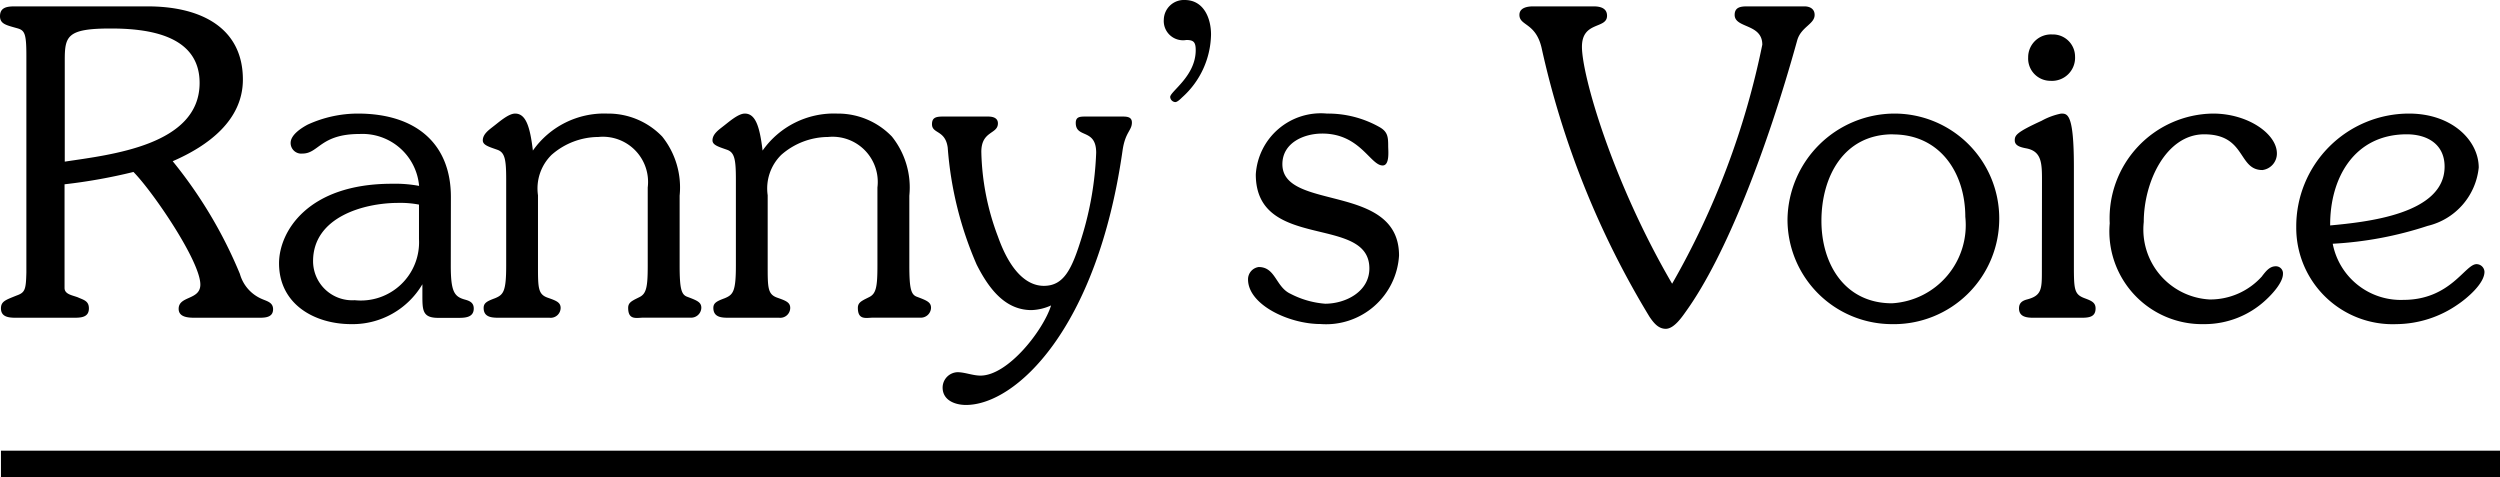 <svg xmlns="http://www.w3.org/2000/svg" width="94.036" height="17.952" viewBox="0 0 94.036 17.952">
  <g id="voice-04" transform="translate(-20.464 -2818.048)">
    <path id="パス_12380" data-name="パス 12380" d="M1.456-1.7c-.016.64-.048.752-.368.864C.688-.672.5-.624.5-.352.5-.016.816,0,1.072,0H3.216c.272,0,.592,0,.592-.352,0-.288-.208-.32-.416-.416-.208-.08-.5-.112-.5-.352v-3.9a20.463,20.463,0,0,0,2.592-.464C6.208-4.752,8-2.128,8-1.248c0,.592-.816.416-.816.912,0,.336.4.336.64.336h2.368c.224,0,.544,0,.544-.32,0-.256-.224-.3-.416-.384a1.447,1.447,0,0,1-.832-.944A17,17,0,0,0,6.96-5.888C8.288-6.464,9.6-7.424,9.6-8.96c0-1.92-1.536-2.752-3.584-2.752H1.04c-.272,0-.576.016-.576.368,0,.288.224.336.624.448.3.08.368.176.368,1.04ZM2.9-9.68c0-.912.08-1.2,1.728-1.2,1.392,0,3.344.24,3.344,2.048,0,2.352-3.36,2.7-5.072,2.96ZM17.424-4.544c0-2.016-1.328-3.136-3.5-3.136a4.533,4.533,0,0,0-1.888.416c-.24.128-.64.384-.64.688a.4.4,0,0,0,.448.4c.608,0,.672-.736,2.144-.736a2.139,2.139,0,0,1,2.24,1.952A4.925,4.925,0,0,0,15.2-5.04c-3.168,0-4.24,1.808-4.24,2.992C10.96-.512,12.288.24,13.68.24a3.047,3.047,0,0,0,2.672-1.5v.4c0,.576,0,.864.592.864h.7c.256,0,.64.016.64-.352,0-.224-.16-.288-.336-.336-.4-.112-.528-.3-.528-1.28Zm-1.2,1.584a2.191,2.191,0,0,1-2.416,2.3A1.473,1.473,0,0,1,12.24-2.128c0-1.664,1.92-2.192,3.2-2.192a3.688,3.688,0,0,1,.784.064Zm3.28.992c0,.976-.1,1.1-.416,1.232-.3.112-.432.176-.432.368,0,.368.336.368.608.368h1.872a.375.375,0,0,0,.416-.368c0-.208-.16-.272-.48-.384C20.7-.88,20.7-1.12,20.7-1.968v-2.64a1.774,1.774,0,0,1,.512-1.52,2.692,2.692,0,0,1,1.76-.672,1.7,1.7,0,0,1,1.856,1.9v2.928c0,.816-.048,1.072-.32,1.2l-.16.08c-.144.08-.256.144-.256.32,0,.48.32.368.592.368h1.744a.383.383,0,0,0,.416-.368c0-.208-.144-.272-.528-.416-.224-.08-.288-.3-.288-1.184V-4.592a3.067,3.067,0,0,0-.656-2.224,2.817,2.817,0,0,0-2.064-.864,3.276,3.276,0,0,0-2.8,1.392C20.4-7.2,20.24-7.68,19.84-7.68c-.256,0-.624.336-.816.48-.16.128-.4.288-.4.528,0,.176.224.24.544.352.288.1.336.368.336,1.12Zm8.64,0c0,.976-.1,1.1-.416,1.232-.3.112-.432.176-.432.368C27.3,0,27.632,0,27.9,0h1.872a.375.375,0,0,0,.416-.368c0-.208-.16-.272-.48-.384-.368-.128-.368-.368-.368-1.216v-2.64a1.774,1.774,0,0,1,.512-1.52,2.692,2.692,0,0,1,1.76-.672,1.7,1.7,0,0,1,1.856,1.9v2.928c0,.816-.048,1.072-.32,1.2l-.16.08c-.144.08-.256.144-.256.32,0,.48.32.368.592.368h1.744a.383.383,0,0,0,.416-.368c0-.208-.144-.272-.528-.416-.224-.08-.288-.3-.288-1.184V-4.592a3.067,3.067,0,0,0-.656-2.224,2.817,2.817,0,0,0-2.064-.864,3.276,3.276,0,0,0-2.8,1.392C29.04-7.2,28.88-7.68,28.48-7.68c-.256,0-.624.336-.816.48-.16.128-.4.288-.4.528,0,.176.224.24.544.352.288.1.336.368.336,1.12Zm7.792-5.6c-.256,0-.416.032-.416.288,0,.368.5.208.592.88A13.491,13.491,0,0,0,37.2-2c.5.992,1.12,1.712,2.064,1.712A1.912,1.912,0,0,0,40-.464c-.288.928-1.616,2.64-2.656,2.64-.288,0-.592-.128-.864-.128a.581.581,0,0,0-.56.576c0,.48.464.656.88.656,1.856,0,4.928-2.832,5.888-9.568.1-.7.352-.752.352-1.056,0-.208-.176-.224-.352-.224H41.28c-.208,0-.352.016-.352.24,0,.592.768.192.768,1.12a12.209,12.209,0,0,1-.544,3.184c-.368,1.2-.672,1.824-1.424,1.824C39.12-1.2,38.48-1.7,38-3.056a9.5,9.5,0,0,1-.624-3.184c0-.8.624-.656.624-1.072,0-.208-.192-.256-.368-.256Zm9.088-4.384a.755.755,0,0,0-.784.736.724.724,0,0,0,.848.768c.272,0,.352.08.352.384,0,.976-.96,1.552-.96,1.76a.206.206,0,0,0,.192.192c.08,0,.208-.128.256-.176a3.239,3.239,0,0,0,1.088-2.368C46.016-11.264,45.744-11.952,45.024-11.952ZM49.008-.9c-.56-.256-.56-1.008-1.2-1.008a.467.467,0,0,0-.4.464c0,.96,1.552,1.68,2.72,1.68a2.749,2.749,0,0,0,2.96-2.576C53.088-5.088,48.7-4,48.7-5.776c0-.8.8-1.152,1.5-1.152,1.424,0,1.808,1.2,2.272,1.2.272,0,.208-.56.208-.72,0-.352-.016-.544-.32-.72a3.946,3.946,0,0,0-1.984-.512A2.452,2.452,0,0,0,47.7-5.392c0,2.9,4.272,1.5,4.272,3.536,0,.88-.9,1.328-1.664,1.328A3.384,3.384,0,0,1,49.008-.9ZM66.176-11.712c-.24,0-.464.032-.464.32,0,.512,1.04.32,1.04,1.12A30.163,30.163,0,0,1,63.36-1.28c-2.24-3.84-3.392-7.824-3.392-8.912,0-.976.944-.656.944-1.168,0-.288-.256-.352-.5-.352H58.128c-.208,0-.512.048-.512.32,0,.416.608.288.832,1.232A33.232,33.232,0,0,0,62.512-.032c.144.208.32.448.608.448.32,0,.624-.464.784-.688,1.472-2.064,3.008-6,4.16-10.16.144-.512.656-.608.656-.96,0-.224-.176-.32-.384-.32ZM71.7-7.68a4.037,4.037,0,0,0-4,3.968A3.933,3.933,0,0,0,71.616.24a3.966,3.966,0,0,0,4.048-4.016A3.944,3.944,0,0,0,71.7-7.68Zm-.032.784c1.776,0,2.72,1.456,2.72,3.1A2.945,2.945,0,0,1,71.632-.544c-1.776,0-2.656-1.472-2.656-3.1C68.976-5.3,69.808-6.9,71.664-6.9Zm5.92-2.016a.869.869,0,0,0,.928-.912.834.834,0,0,0-.864-.832.858.858,0,0,0-.9.864A.838.838,0,0,0,77.584-8.912Zm-.32,7.184c0,.656-.016.9-.56,1.04-.176.048-.3.128-.3.336,0,.32.288.352.544.352h1.808c.288,0,.528-.032.528-.352,0-.224-.16-.288-.416-.384-.384-.144-.4-.32-.4-1.232V-5.68c0-2-.24-2-.48-2a2.562,2.562,0,0,0-.736.272c-.944.432-1.008.544-1.008.736s.192.256.432.3c.592.112.592.576.592,1.248Zm8.288.16a2.609,2.609,0,0,1-1.984.88A2.635,2.635,0,0,1,81.1-3.6c0-1.52.848-3.3,2.272-3.3,1.584,0,1.264,1.344,2.192,1.344a.624.624,0,0,0,.544-.624c0-.736-1.088-1.5-2.4-1.5a3.938,3.938,0,0,0-3.888,4.128A3.488,3.488,0,0,0,83.36.24a3.383,3.383,0,0,0,2.352-.928c.224-.208.624-.64.624-.96a.265.265,0,0,0-.272-.288C85.824-1.936,85.68-1.728,85.552-1.568Zm2.656-1.216a13.747,13.747,0,0,0,3.568-.672A2.517,2.517,0,0,0,93.7-5.648c0-1.008-.992-2.032-2.624-2.032a4.244,4.244,0,0,0-4.24,4.272A3.627,3.627,0,0,0,90.608.24a4.105,4.105,0,0,0,2.3-.736c.336-.224,1.008-.784,1.008-1.232a.3.3,0,0,0-.3-.288c-.432,0-.976,1.344-2.752,1.344A2.607,2.607,0,0,1,88.208-2.784Zm-.1-.688C88.1-5.264,89.024-6.9,90.992-6.9c.768,0,1.424.368,1.424,1.216C92.416-3.888,89.456-3.6,88.112-3.472Z" transform="translate(20 2830)"/>
    <line id="線_416" data-name="線 416" x2="94" transform="translate(20.5 2835.5)" fill="none" stroke="#000" stroke-width="1"/>
  </g>
</svg>
